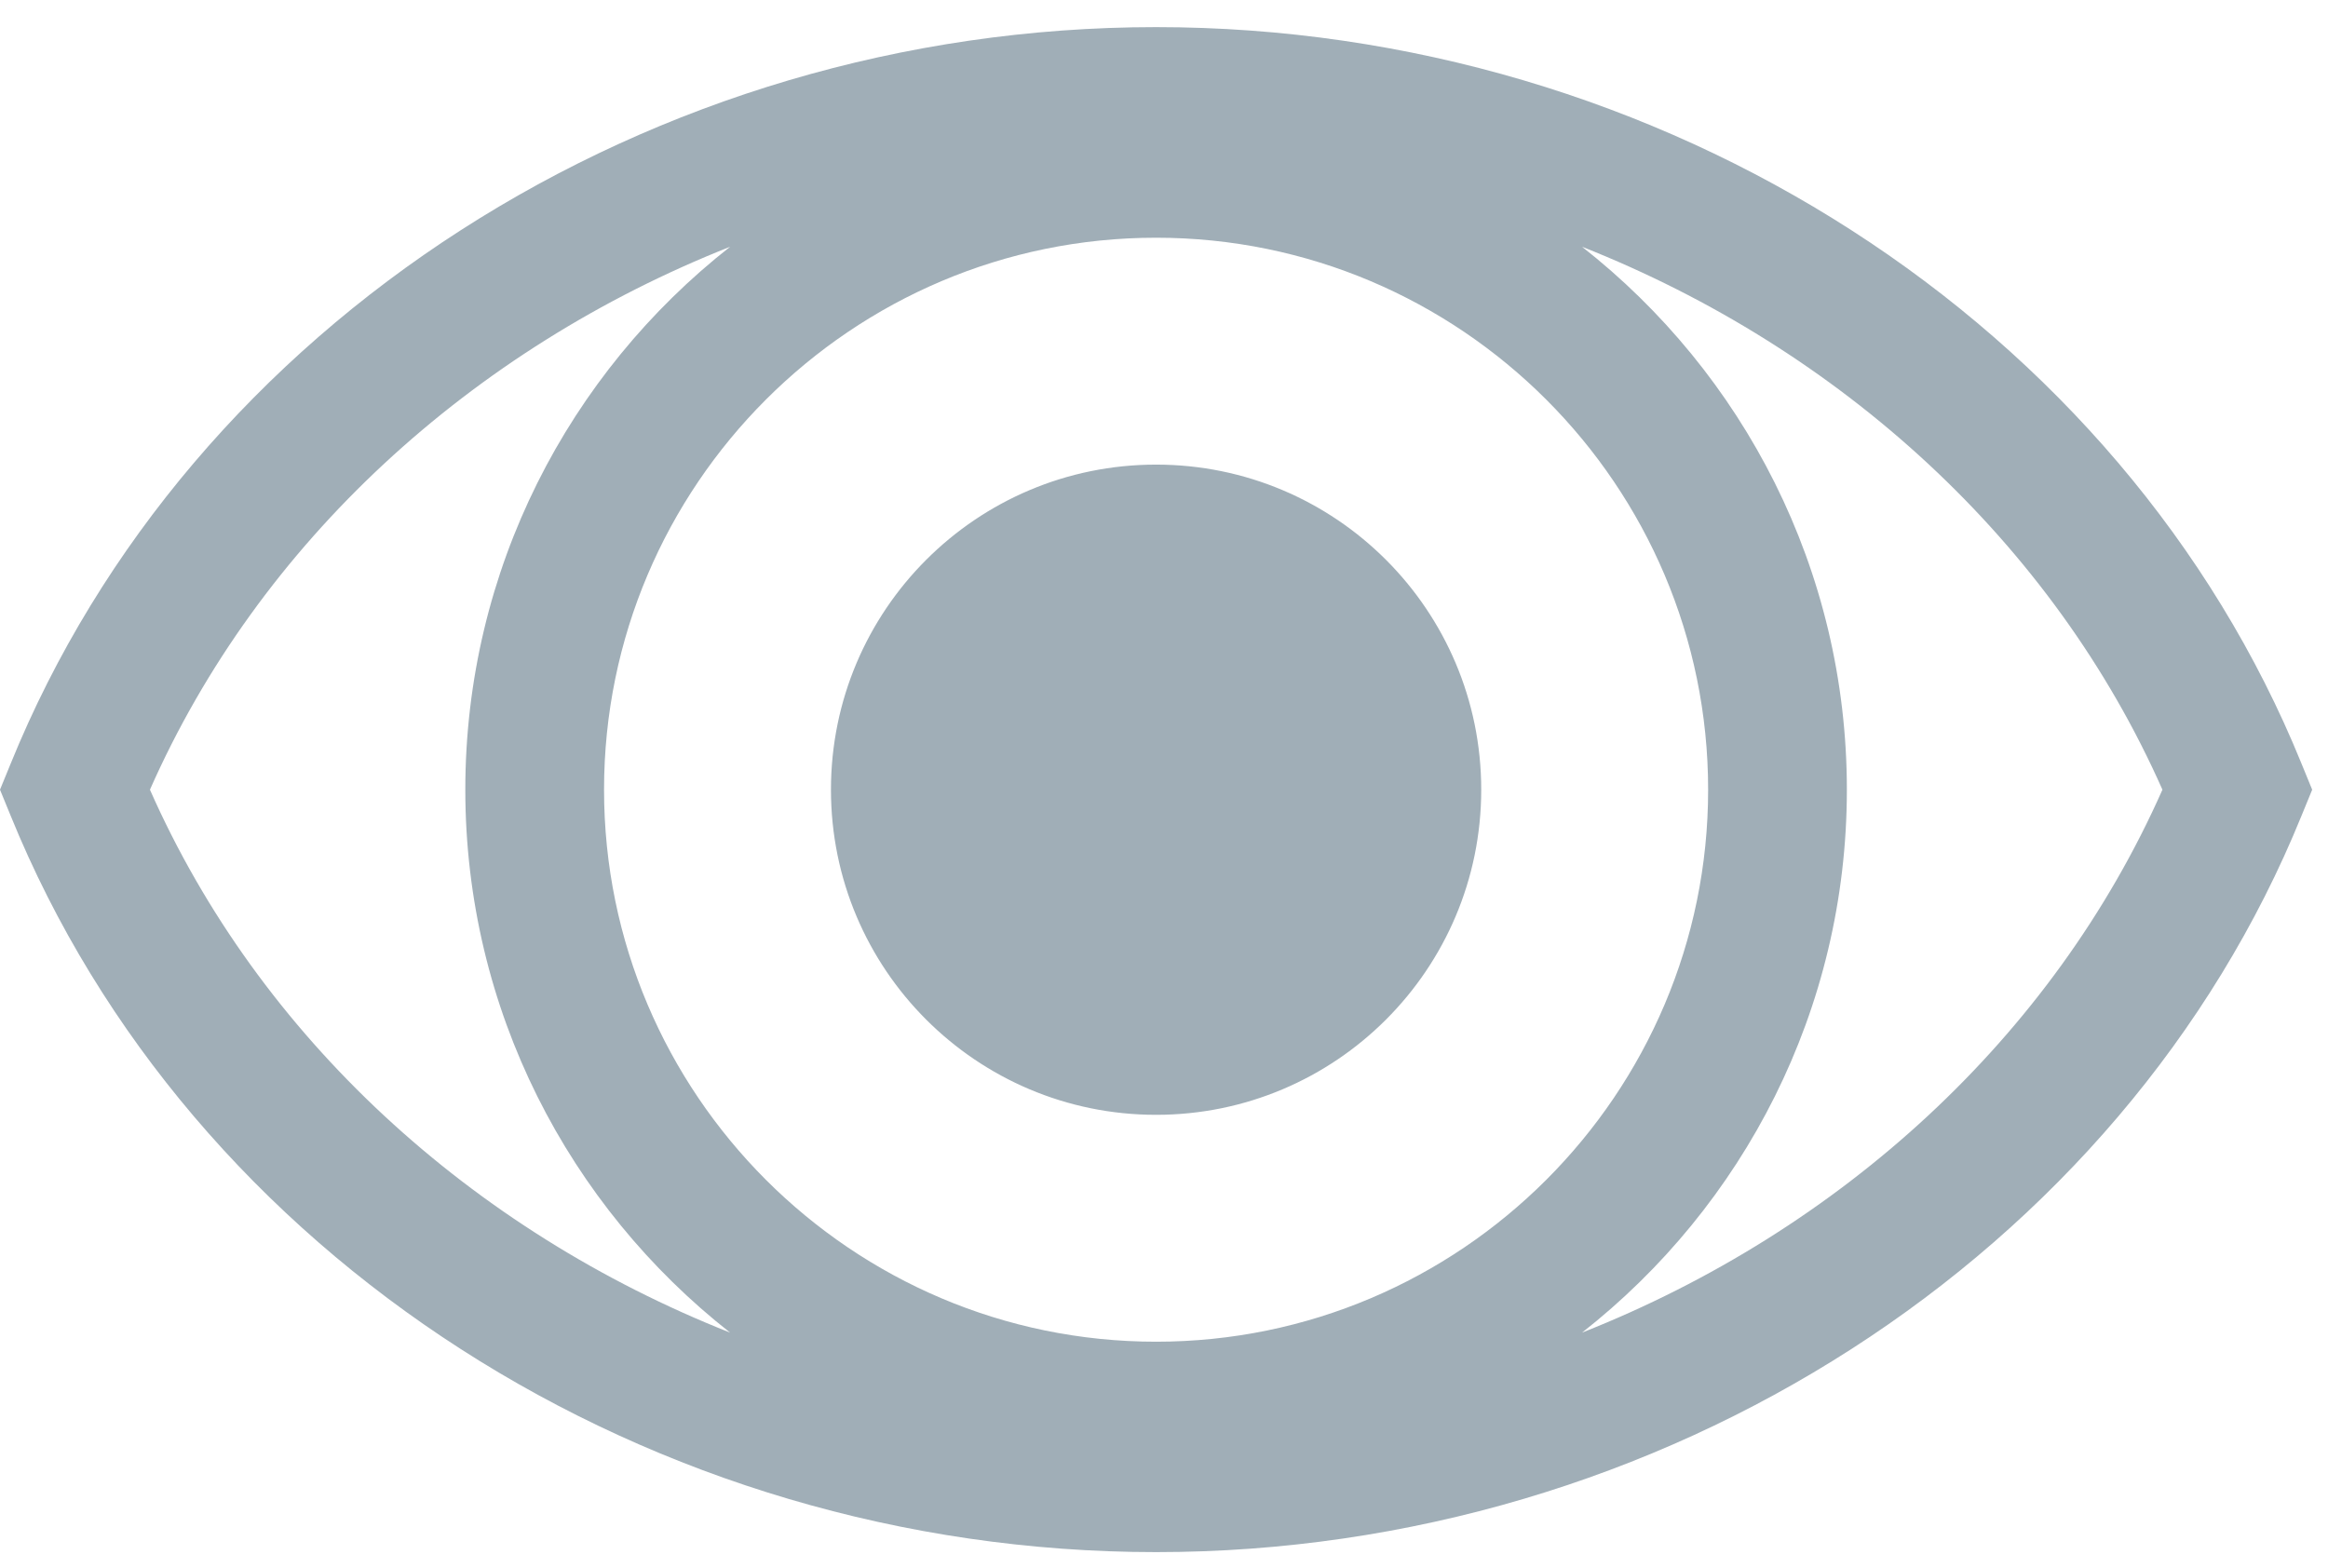 <?xml version="1.0" encoding="UTF-8" standalone="no"?>
<svg width="49px" height="33px" viewBox="0 0 49 33" version="1.1" xmlns="http://www.w3.org/2000/svg" xmlns:xlink="http://www.w3.org/1999/xlink">
    <!-- Generator: Sketch 40 (33762) - http://www.bohemiancoding.com/sketch -->
    <title>intepretation</title>
    <desc>Created with Sketch.</desc>
    <defs></defs>
    <g id="Fiche-membre" stroke="none" stroke-width="1" fill="none" fill-rule="evenodd">
        <g id="Icones" transform="translate(-187, -322)" fill="#A0AEB7">
            <g id="Group-2" transform="translate(105, 302.571)">
                <g id="intepretation" transform="translate(82, 20)">
                    <path d="M48.443,15.505 C44.674,6.231 34.983,0 24.333,0 C13.684,0 3.993,6.231 0.224,15.505 L0,16.052 L0.224,16.599 C3.996,25.873 13.684,32.101 24.333,32.101 C34.983,32.101 44.674,25.869 48.443,16.599 L48.667,16.052 L48.443,15.505 Z M3.156,16.052 C5.459,10.84 9.927,6.775 15.368,4.623 C11.977,7.284 9.794,11.417 9.794,16.052 C9.794,20.687 11.977,24.82 15.368,27.481 C9.927,25.329 5.459,21.264 3.156,16.052 L3.156,16.052 Z M24.333,27.672 C17.927,27.672 12.714,22.459 12.714,16.052 C12.714,9.646 17.927,4.433 24.333,4.433 C30.74,4.433 35.953,9.646 35.953,16.052 C35.953,22.459 30.74,27.672 24.333,27.672 L24.333,27.672 Z M33.299,27.481 C36.69,24.82 38.873,20.687 38.873,16.052 C38.873,11.417 36.69,7.284 33.299,4.623 C38.74,6.775 43.207,10.84 45.515,16.052 C43.207,21.264 38.74,25.329 33.299,27.481 L33.299,27.481 Z M24.333,9.209 C20.554,9.209 17.49,12.273 17.49,16.052 C17.49,19.832 20.554,22.896 24.333,22.896 C28.113,22.896 31.177,19.832 31.177,16.052 C31.177,12.273 28.113,9.209 24.333,9.209 L24.333,9.209 Z" id="Page-1"></path>
                </g>
            </g>
        </g>
    </g>
</svg>